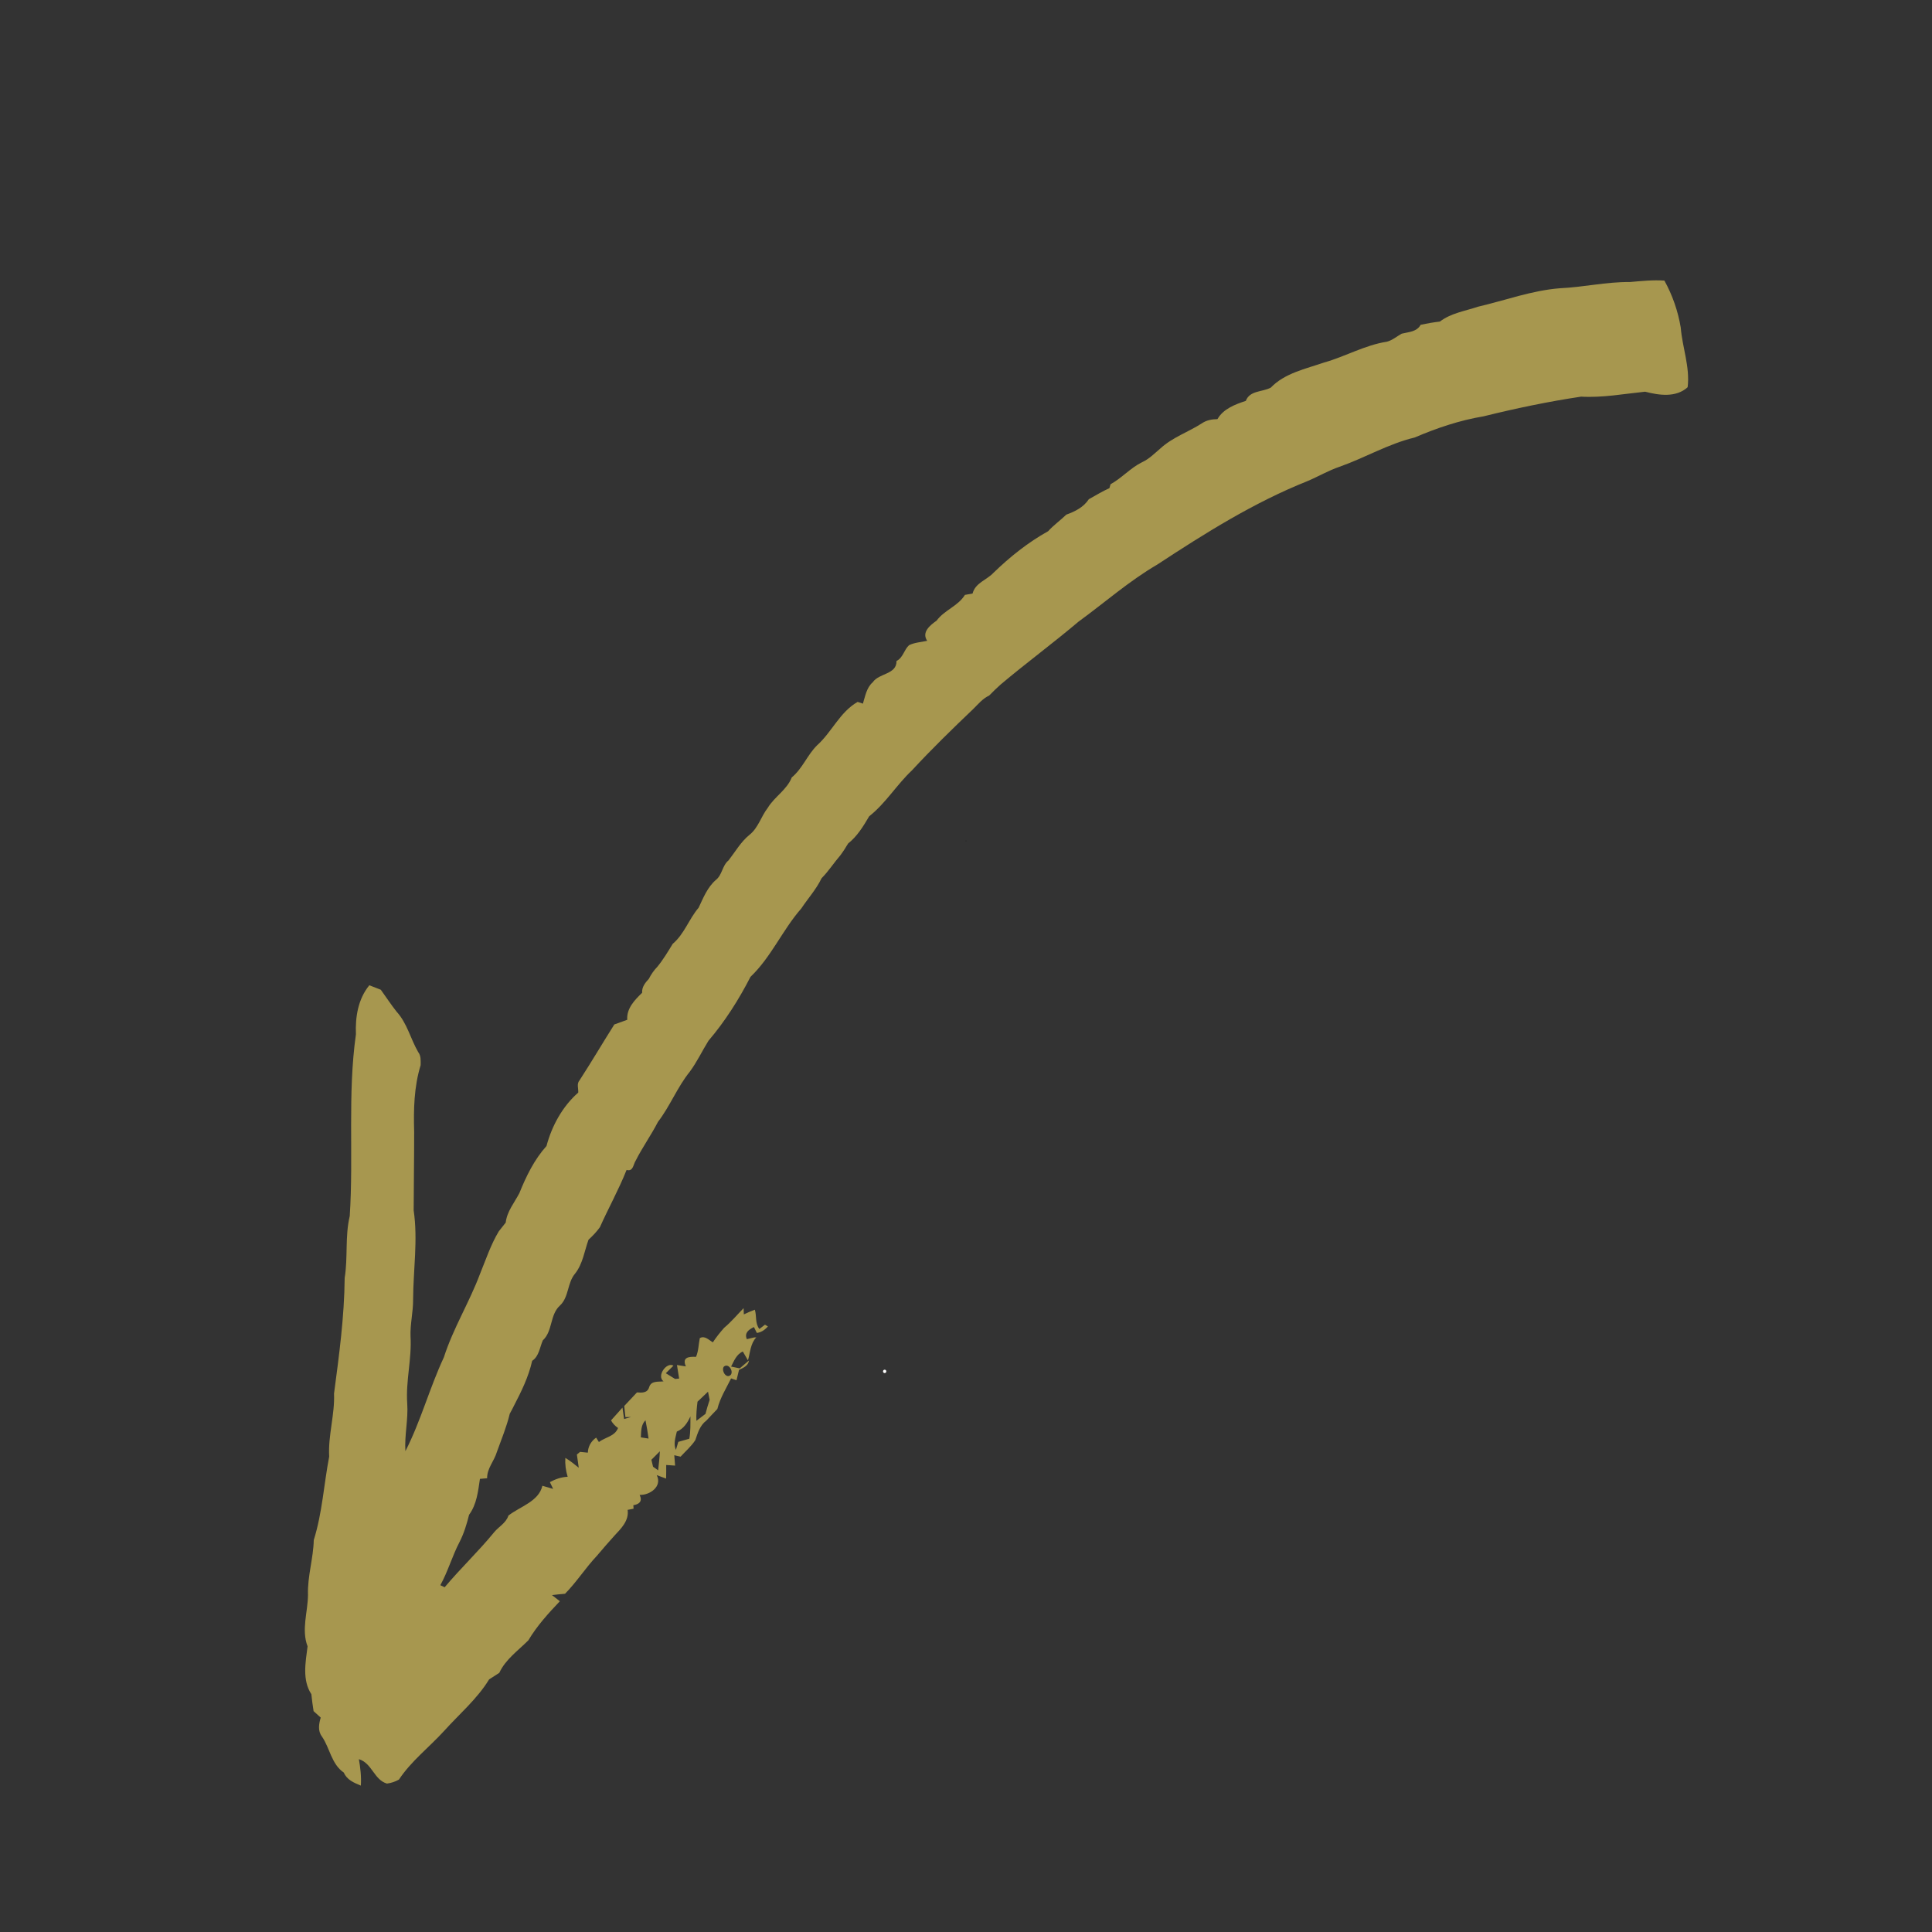 <svg xmlns="http://www.w3.org/2000/svg" xmlns:xlink="http://www.w3.org/1999/xlink" width="500" zoomAndPan="magnify" viewBox="0 0 375 375" height="500" preserveAspectRatio="xMidYMid meet" version="1.0"><rect x="0" y="0" width="375" height="375" fill="#333333" stroke="none"/><defs><g/><clipPath id="96aec27e6f"><path d="M 59 54 L 328 54 L 328 347 L 59 347 Z M 59 54 " clip-rule="nonzero"/></clipPath><clipPath id="e1a62c0dfe"><path d="M 335.109 60.57 L 161.914 394.871 L 6.75 314.484 L 179.945 -19.816 Z M 335.109 60.57 " clip-rule="nonzero"/></clipPath><clipPath id="7f65119881"><path d="M 180.152 -19.707 L 6.961 314.594 L 162.121 394.98 L 335.316 60.68 Z M 180.152 -19.707 " clip-rule="nonzero"/></clipPath></defs><g clip-path="url(#96aec27e6f)"><g clip-path="url(#e1a62c0dfe)"><g clip-path="url(#7f65119881)"><path fill="#a7974f" d="M 59.699 319.555 C 59.316 322.629 58.621 326.074 60.434 328.84 C 60.547 329.934 60.691 331.023 60.867 332.129 C 61.215 332.441 61.902 333.07 62.25 333.383 C 61.898 334.59 61.652 335.953 62.477 337.043 C 64.047 339.32 64.316 342.414 66.738 344.062 C 67.332 345.477 68.719 346.035 70.039 346.586 C 70.16 344.867 69.953 343.133 69.66 341.453 C 72.227 342.234 72.578 345.445 75.098 346.191 C 75.93 346.082 76.707 345.828 77.434 345.414 C 79.82 341.812 83.301 339.152 86.191 335.984 C 89.16 332.684 92.602 329.789 94.941 325.965 C 95.598 325.531 96.258 325.109 96.914 324.695 C 98.117 322.086 100.574 320.375 102.555 318.383 C 104.227 315.578 106.43 313.148 108.668 310.797 C 108.281 310.5 107.52 309.91 107.137 309.609 C 107.977 309.5 108.828 309.418 109.672 309.348 C 111.922 307.066 113.637 304.34 115.832 302.008 C 116.957 300.676 118.098 299.363 119.266 298.066 C 120.566 296.68 122.117 295.156 121.824 293.066 C 122.113 293.008 122.691 292.898 122.977 292.84 L 122.93 292.164 C 124.094 291.965 124.754 291.398 124.152 290.16 C 126.137 290.238 128.594 288.52 127.469 286.32 C 127.922 286.488 128.836 286.82 129.289 286.992 C 129.312 286.105 129.32 285.227 129.309 284.352 C 129.879 284.379 130.453 284.418 131.035 284.473 C 131.004 283.969 130.922 282.957 130.879 282.457 C 131.184 282.527 131.793 282.668 132.098 282.738 C 133.062 281.684 134.176 280.738 134.961 279.527 C 135.438 278.113 135.867 276.652 137.117 275.723 C 137.812 274.965 138.531 274.23 139.238 273.484 C 139.766 271.348 140.945 269.488 141.906 267.547 C 142.164 267.637 142.695 267.82 142.953 267.91 C 143.113 267.238 143.273 266.57 143.441 265.902 C 144.262 265.484 145.219 265.133 145.387 264.062 C 144.938 264.445 144.031 265.219 143.578 265.598 C 143.156 265.512 142.324 265.336 141.906 265.246 C 142.484 264.133 142.949 262.871 144.18 262.328 C 144.43 262.758 144.926 263.613 145.176 264.043 C 145.625 262.516 145.641 260.805 146.797 259.582 L 146.383 259.594 C 146.027 259.676 145.316 259.844 144.961 259.93 C 144.43 258.688 145.359 258.055 146.34 257.582 C 146.484 257.867 146.762 258.441 146.902 258.719 C 147.648 258.637 148.363 258.223 149.051 257.469 L 148.48 257.121 C 148.211 257.332 147.664 257.75 147.395 257.957 C 146.512 256.828 146.906 255.426 146.508 254.211 C 145.785 254.484 145.074 254.789 144.379 255.121 C 144.359 254.816 144.344 254.215 144.332 253.91 C 143.082 255.195 141.93 256.582 140.555 257.727 C 139.762 258.621 139.012 259.555 138.363 260.551 C 137.621 260.121 136.781 259.16 135.832 259.734 C 135.582 260.938 135.598 262.211 135.098 263.363 C 133.652 263.293 132.355 263.457 133.125 265.215 C 132.547 265.125 131.969 265.027 131.398 264.949 C 131.531 265.824 131.676 266.699 131.82 267.578 L 131.035 267.652 C 130.59 267.379 129.688 266.816 129.234 266.543 C 129.734 266.047 130.223 265.562 130.719 265.07 C 129.391 264.293 127.387 267.078 128.793 268.117 C 127.727 268.25 126.379 267.953 125.996 269.27 C 125.656 270.398 124.598 270.344 123.637 270.266 C 122.801 271.137 121.996 272.023 121.168 272.898 C 121.234 273.613 121.312 274.34 121.391 275.062 L 122.477 275.039 C 122.137 275.137 121.473 275.332 121.137 275.43 C 121.055 274.871 120.902 273.773 120.82 273.215 C 120.078 274.035 119.332 274.859 118.602 275.695 C 118.91 276.273 119.371 276.77 119.961 277.172 C 119.344 278.797 117.5 278.949 116.246 279.895 L 115.711 279.039 C 114.738 279.73 114.141 280.746 114.098 281.961 C 113.719 281.922 112.965 281.852 112.586 281.809 C 112.43 281.941 112.125 282.199 111.973 282.324 C 112.062 282.969 112.246 284.242 112.336 284.883 C 111.477 284.219 110.664 283.516 109.73 282.973 C 109.66 284.215 109.812 285.445 110.184 286.641 C 108.949 286.691 107.801 287.098 106.73 287.68 L 107.363 288.996 C 106.84 288.84 105.801 288.543 105.277 288.387 C 104.566 291.457 100.938 292.402 98.68 294.176 C 98.23 295.613 96.805 296.316 95.895 297.426 C 92.871 301.129 89.383 304.418 86.309 308.086 L 85.469 307.688 C 86.953 305 87.773 302.031 89.191 299.312 C 90.051 297.637 90.598 295.832 91.047 294.02 C 92.551 291.969 92.789 289.461 93.156 287.047 C 93.508 287.012 94.203 286.961 94.551 286.926 C 94.516 285.016 95.922 283.59 96.438 281.84 C 97.32 279.379 98.336 276.953 98.945 274.402 C 99.238 273.883 99.516 273.355 99.773 272.824 C 101.219 270.039 102.605 267.215 103.293 264.137 C 104.629 263.258 104.762 261.52 105.363 260.16 C 107.316 258.355 106.703 255.184 108.688 253.402 C 110.465 251.73 110.078 249.008 111.637 247.188 C 113.129 245.281 113.434 242.848 114.227 240.637 C 115.035 239.891 115.797 239.094 116.441 238.199 C 118.109 234.461 120.105 230.895 121.617 227.086 C 122.922 227.449 122.91 226.012 123.371 225.309 C 124.68 222.711 126.379 220.344 127.707 217.762 C 130.062 214.695 131.465 211.012 133.898 208 C 135.289 206.121 136.285 203.984 137.516 202.008 C 140.715 198.262 143.418 194 145.668 189.605 C 149.691 185.773 151.879 180.496 155.523 176.344 C 156.832 174.375 158.441 172.609 159.465 170.469 C 160.82 169.109 161.852 167.473 163.105 166.023 C 163.656 165.293 164.152 164.516 164.617 163.723 C 166.391 162.32 167.574 160.375 168.703 158.445 C 171.918 155.914 174.047 152.309 177.016 149.52 C 180.824 145.402 184.84 141.492 188.895 137.625 C 189.863 136.684 190.73 135.586 191.992 135.008 C 192.711 134.258 193.469 133.543 194.242 132.848 C 199.191 128.68 204.402 124.84 209.348 120.656 C 214.426 116.957 219.172 112.766 224.613 109.59 C 233.918 103.484 243.406 97.516 253.777 93.383 C 255.879 92.5 257.84 91.328 260 90.598 C 264.926 88.867 269.469 86.148 274.578 84.922 C 278.883 83.082 283.332 81.574 287.961 80.809 C 294.207 79.262 300.531 77.941 306.891 76.988 C 311.059 77.227 315.18 76.449 319.312 76.027 C 322.027 76.727 325.281 77.219 327.57 75.164 C 328.047 71.227 326.543 67.465 326.23 63.582 C 325.699 60.383 324.629 57.305 323.059 54.461 C 320.82 54.309 318.59 54.547 316.367 54.742 C 311.801 54.691 307.344 55.746 302.789 55.949 C 297.324 56.375 292.168 58.305 286.867 59.535 C 284.375 60.379 281.621 60.773 279.488 62.414 C 278.227 62.562 276.988 62.773 275.75 63.039 C 275.008 64.418 273.41 64.434 272.07 64.766 C 271.121 65.289 270.266 66.043 269.199 66.324 C 264.934 66.977 261.145 69.199 257.02 70.359 C 253.445 71.594 249.371 72.414 246.66 75.238 C 245.016 76.121 242.594 75.75 241.809 77.809 C 239.742 78.496 237.438 79.352 236.309 81.352 C 235.234 81.363 234.156 81.562 233.266 82.18 C 230.629 83.871 227.574 84.891 225.246 87.031 C 224.098 88 223.043 89.098 221.652 89.727 C 219.406 90.836 217.742 92.793 215.559 93.988 C 215.504 94.176 215.387 94.555 215.336 94.754 C 213.949 95.363 212.664 96.172 211.34 96.898 C 210.316 98.465 208.672 99.273 206.977 99.887 C 205.824 100.996 204.512 101.926 203.434 103.113 C 199.527 105.285 196.039 108.078 192.84 111.172 C 191.516 112.594 189.301 113.125 188.777 115.203 C 188.402 115.27 187.66 115.402 187.289 115.469 C 185.973 117.641 183.297 118.414 181.793 120.469 C 180.543 121.352 178.832 122.695 179.965 124.379 C 178.785 124.648 177.527 124.691 176.438 125.238 C 175.461 126.137 175.281 127.676 174.012 128.297 C 174.062 130.938 170.629 130.625 169.402 132.422 C 168.188 133.484 167.945 135.121 167.488 136.578 C 167.238 136.492 166.727 136.324 166.465 136.238 C 162.984 138.234 161.48 142.086 158.578 144.68 C 156.691 146.555 155.758 149.18 153.68 150.902 C 152.734 153.312 150.332 154.637 149.02 156.805 C 147.715 158.488 147.176 160.707 145.457 162.055 C 143.785 163.414 142.723 165.316 141.414 166.996 C 140.172 168 140.203 169.82 138.945 170.801 C 137.305 172.227 136.504 174.277 135.602 176.188 C 133.715 178.395 132.828 181.293 130.574 183.199 C 129.648 184.715 128.734 186.25 127.602 187.637 C 126.934 188.324 126.379 189.117 125.949 189.977 C 125.246 190.746 124.555 191.574 124.641 192.691 C 123.195 194.098 121.586 195.734 121.75 197.938 C 120.914 198.254 120.078 198.547 119.238 198.848 C 116.965 202.449 114.805 206.121 112.488 209.691 C 111.895 210.371 112.289 211.266 112.238 212.066 C 109.172 214.762 107.113 218.527 106.074 222.438 C 103.707 225.07 102.125 228.32 100.812 231.582 C 99.84 233.449 98.406 235.129 98.16 237.301 C 97.707 237.863 97.258 238.422 96.812 239.004 C 95.258 241.59 94.312 244.473 93.172 247.258 C 91.109 252.777 87.957 257.824 86.156 263.449 C 83.371 269.402 81.684 275.824 78.688 281.668 C 78.488 278.574 79.262 275.504 79.043 272.406 C 78.734 268.039 79.949 263.75 79.684 259.398 C 79.594 257.008 80.203 254.648 80.184 252.258 C 80.207 246.48 81.141 240.684 80.293 234.93 C 80.305 229.84 80.395 224.746 80.387 219.672 C 80.258 215.344 80.363 210.91 81.648 206.746 C 81.652 205.859 81.742 204.945 81.168 204.203 C 79.684 201.637 79.023 198.598 76.992 196.383 C 75.898 195.004 74.941 193.523 73.914 192.109 C 73.164 191.816 72.422 191.527 71.688 191.238 C 69.504 193.895 68.941 197.406 69.086 200.75 C 67.434 212.445 68.652 224.305 67.883 236.047 C 66.945 239.98 67.551 244.059 66.902 248.043 C 66.836 255.566 65.824 263.039 64.836 270.488 C 65 274.605 63.66 278.621 63.895 282.723 C 62.855 288.117 62.559 293.656 60.902 298.922 C 60.824 302.5 59.66 305.961 59.781 309.559 C 59.754 312.895 58.465 316.305 59.699 319.555 Z M 125.289 275.672 C 125.527 276.84 125.719 278.027 125.887 279.227 C 125.508 279.168 124.758 279.043 124.387 278.992 C 124.461 277.82 124.387 276.559 125.289 275.672 Z M 126.438 283.34 C 126.984 282.789 127.531 282.238 128.078 281.695 C 128.027 282.922 127.887 284.156 127.746 285.387 C 127.5 285.211 127 284.859 126.754 284.688 C 126.672 284.348 126.516 283.672 126.438 283.34 Z M 131.371 277.871 C 132.695 277.332 133.434 276.164 134.008 274.93 C 134.008 276.367 134.055 277.816 133.797 279.254 C 133.262 279.406 132.191 279.719 131.656 279.867 C 131.496 280.383 131.344 280.898 131.195 281.426 C 130.664 280.234 131.121 279.039 131.371 277.871 Z M 135.387 272.066 C 136.074 271.43 136.754 270.785 137.426 270.129 C 137.508 270.527 137.664 271.316 137.742 271.711 C 137.434 272.609 137.172 273.516 136.934 274.434 C 136.344 274.883 135.758 275.336 135.168 275.781 C 135.113 274.531 135.234 273.301 135.387 272.066 Z M 140.469 265.301 C 141.305 264.465 142.434 266.062 141.848 266.848 C 140.996 267.734 139.98 266.066 140.469 265.301 " fill-opacity="1" fill-rule="nonzero"/></g></g></g><g fill="#000000" fill-opacity="1"><g transform="translate(187.393, 163.267)"><g><path d="M 0.109 0 C 0.086 0 0.07 -0.004 0.062 -0.016 C 0.051 -0.023 0.047 -0.035 0.047 -0.047 C 0.047 -0.066 0.051 -0.082 0.062 -0.094 C 0.07 -0.102 0.086 -0.109 0.109 -0.109 C 0.117 -0.109 0.129 -0.102 0.141 -0.094 C 0.148 -0.082 0.156 -0.066 0.156 -0.047 C 0.156 -0.035 0.148 -0.023 0.141 -0.016 C 0.129 -0.004 0.117 0 0.109 0 Z M 0.109 0 "/></g></g></g><g fill="#ffffff" fill-opacity="1"><g transform="translate(171.08, 266.483)"><g><path d="M 0.641 0.031 C 0.547 0.031 0.469 0 0.406 -0.062 C 0.344 -0.125 0.312 -0.203 0.312 -0.297 C 0.312 -0.391 0.344 -0.469 0.406 -0.531 C 0.469 -0.594 0.547 -0.625 0.641 -0.625 C 0.723 -0.625 0.797 -0.594 0.859 -0.531 C 0.922 -0.469 0.953 -0.391 0.953 -0.297 C 0.953 -0.203 0.922 -0.125 0.859 -0.062 C 0.797 0 0.723 0.031 0.641 0.031 Z M 0.641 0.031 "/></g></g></g></svg>
